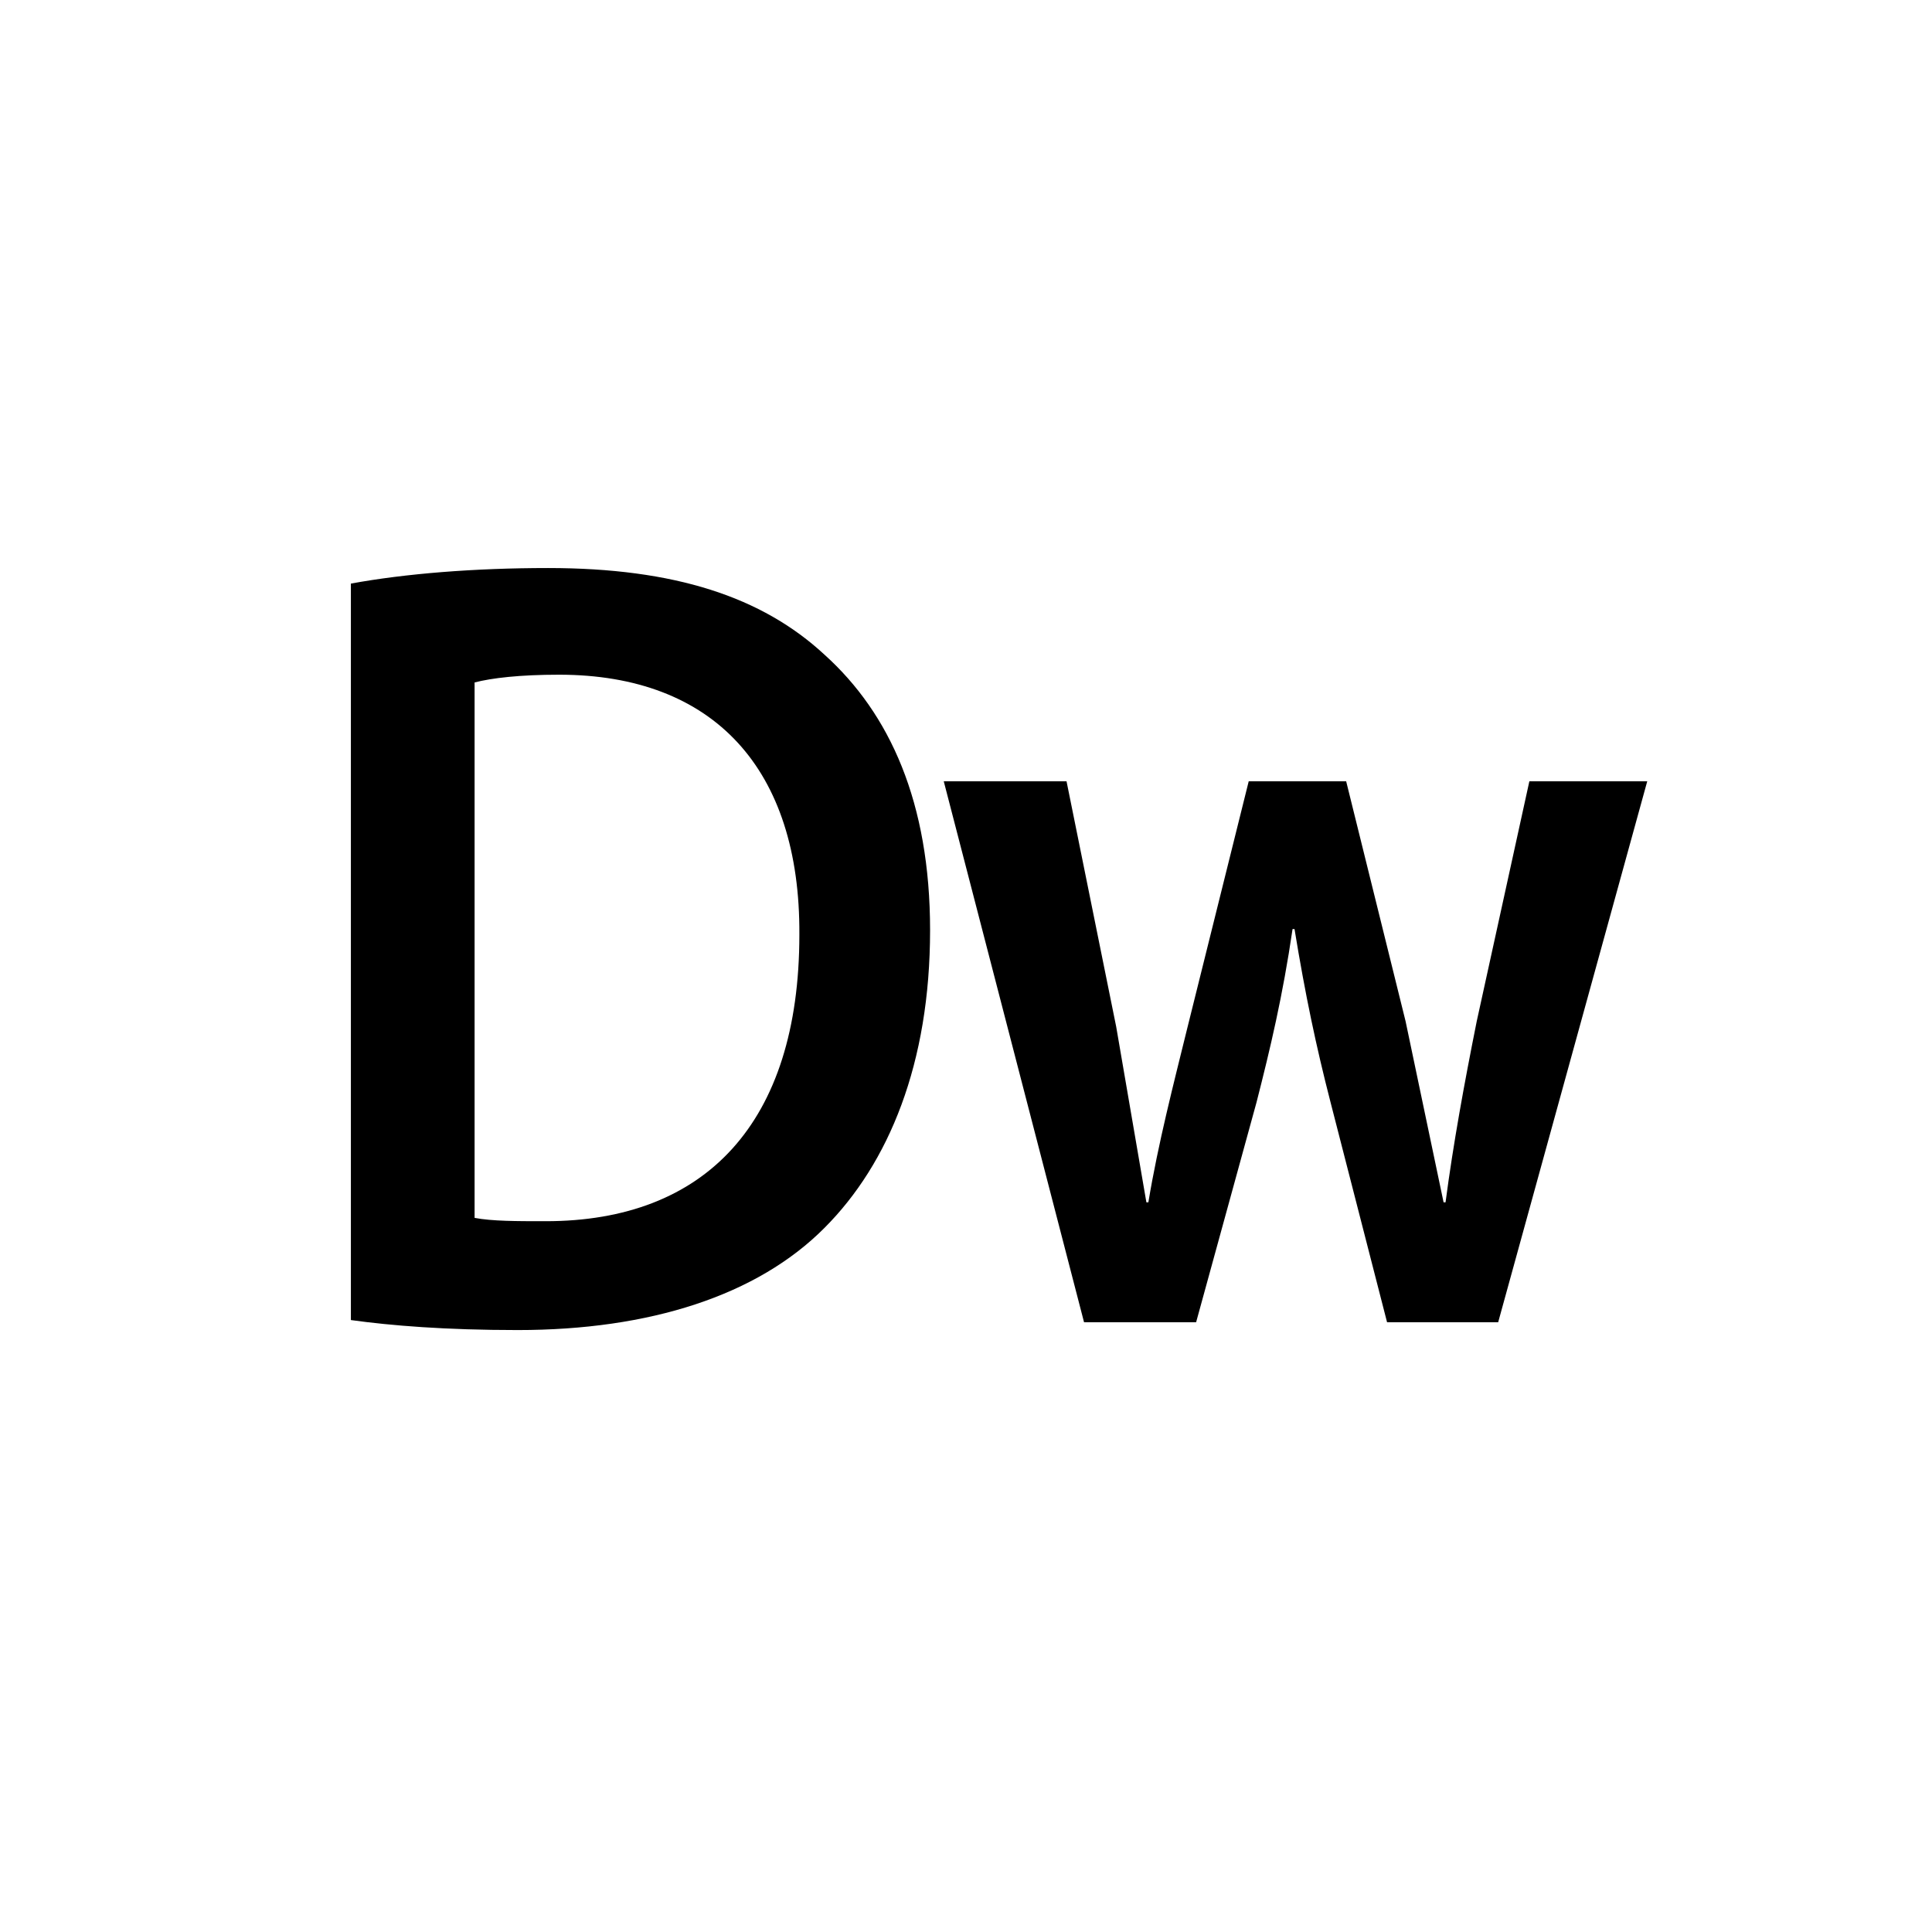 <?xml version="1.0" encoding="utf-8"?>
<!DOCTYPE svg PUBLIC "-//W3C//DTD SVG 1.1//EN" "http://www.w3.org/Graphics/SVG/1.1/DTD/svg11.dtd">
<!-- Скачано с сайта svg4.ru / Downloaded from svg4.ru -->
<svg width="800px" height="800px" viewBox="0 0 76 76" xmlns="http://www.w3.org/2000/svg" xmlns:xlink="http://www.w3.org/1999/xlink" version="1.1" baseProfile="full" enable-background="new 0 0 76.00 76.00" xml:space="preserve">
	<path fill="#000000" fill-opacity="1" stroke-width="0.2" stroke-linejoin="round" d="M 13.803,22.957C 15.939,22.564 18.669,22.345 21.557,22.345C 26.54,22.345 29.982,23.481 32.434,25.754C 35.005,28.07 36.587,31.565 36.587,36.591C 36.587,41.834 34.965,45.766 32.434,48.301C 29.784,50.967 25.551,52.321 20.369,52.321C 17.521,52.321 15.385,52.147 13.803,51.928L 13.803,22.957 Z M 21.359,48.039L 21.466,48.039C 27.731,48.04 31.445,44.196 31.445,36.766C 31.484,30.255 28.083,26.541 21.992,26.541C 20.448,26.541 19.341,26.671 18.669,26.846L 18.669,47.908C 19.341,48.039 20.369,48.039 21.359,48.039 Z M 60.161,30.735L 64.798,30.735L 58.934,52.015L 54.564,52.015L 52.341,43.364C 51.767,41.135 51.345,39.125 50.923,36.546L 50.846,36.546C 50.463,39.169 49.965,41.266 49.428,43.364L 47.052,52.015L 42.644,52.015L 37.125,30.735L 41.955,30.735L 43.909,40.392L 45.096,47.296L 45.174,47.296C 45.557,44.98 46.17,42.62 46.707,40.436L 49.121,30.735L 52.955,30.735L 55.292,40.174L 56.787,47.296L 56.864,47.296C 57.17,44.98 57.593,42.664 58.091,40.174L 60.161,30.735 Z "/>
</svg>